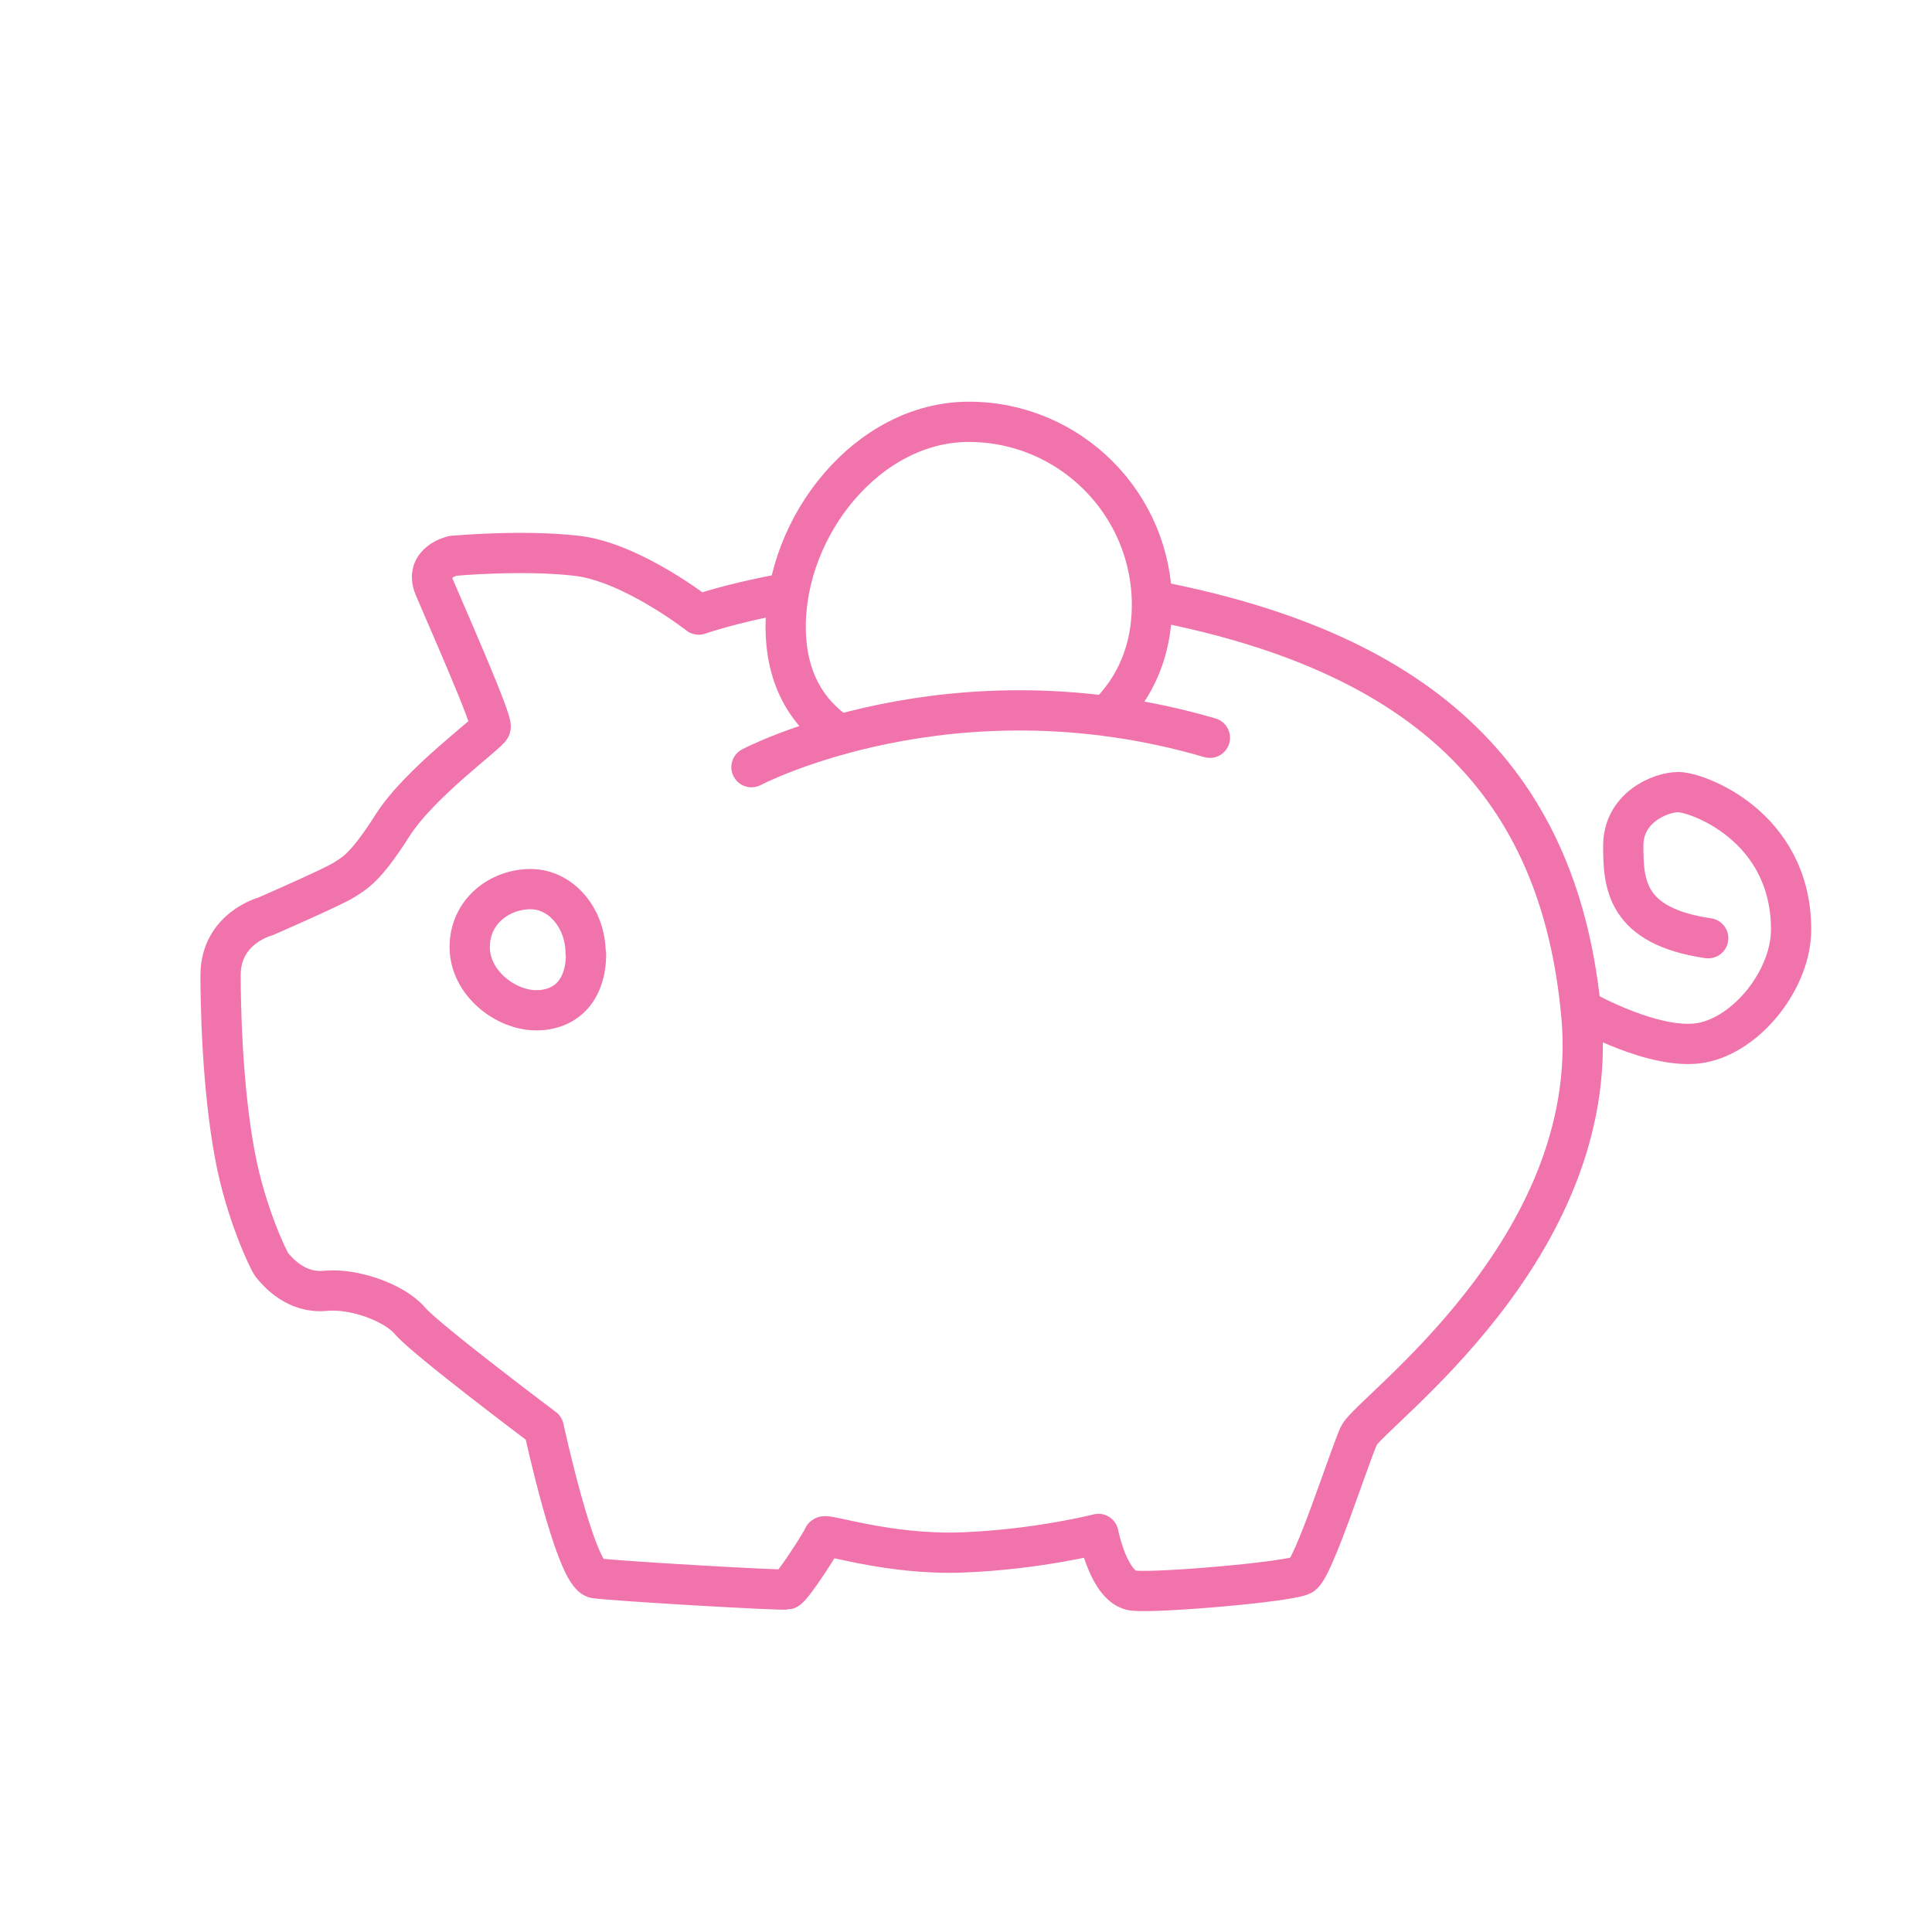 <?xml version="1.0" encoding="utf-8"?>
<svg xmlns="http://www.w3.org/2000/svg" id="general_iconen" viewBox="0 0 48 48">
  <defs>
    <style>.cls-1{fill:none;stroke:#f173ac;stroke-linecap:round;stroke-linejoin:round;}</style>
  </defs>
  <path class="cls-1" d="m19.51,14.74c-1.37.25-2.15.53-2.15.53,0,0-1.66-1.3-3.02-1.46s-3.09,0-3.09,0c0,0-.72.16-.46.78s1.46,3.32,1.4,3.48-1.76,1.37-2.44,2.44-.94,1.18-1.2,1.35-1.96.91-1.96.91c0,0-1.11.29-1.11,1.46,0,.64.03,2.75.36,4.49.27,1.44.84,2.61.91,2.7.16.2.62.72,1.33.65s1.72.29,2.11.75,3.32,2.66,3.32,2.66c0,0,.79,3.66,1.28,3.73s4.63.31,4.76.28.88-1.21.91-1.31,1.59.46,3.45.39,3.38-.46,3.38-.46c0,0,.26,1.35.88,1.41s3.89-.22,4.18-.39,1.15-2.88,1.41-3.46,6.05-4.64,5.53-10.43c-.52-5.79-3.89-8.99-10.49-10.29"/>
  <path class="cls-1" d="m39.35,25.11s1.77,1,2.91.8,2.26-1.59,2.24-2.86c-.03-2.54-2.34-3.37-2.8-3.37s-1.37.39-1.37,1.33.05,2,2.11,2.3"/>
  <path class="cls-1" d="m18.67,19.06s4.96-2.61,11.39-.73"/>
  <path class="cls-1" d="m20.85,18.25c-.82-.55-1.33-1.42-1.33-2.68,0-2.51,2.04-5.09,4.55-5.09s4.55,2.04,4.55,4.55c0,1.14-.42,2.07-1.12,2.75"/>
  <path class="cls-1" d="m14.56,23.7c0,.88-.48,1.4-1.24,1.4s-1.65-.68-1.65-1.57.75-1.44,1.51-1.44,1.37.72,1.37,1.6Z"/>
</svg>